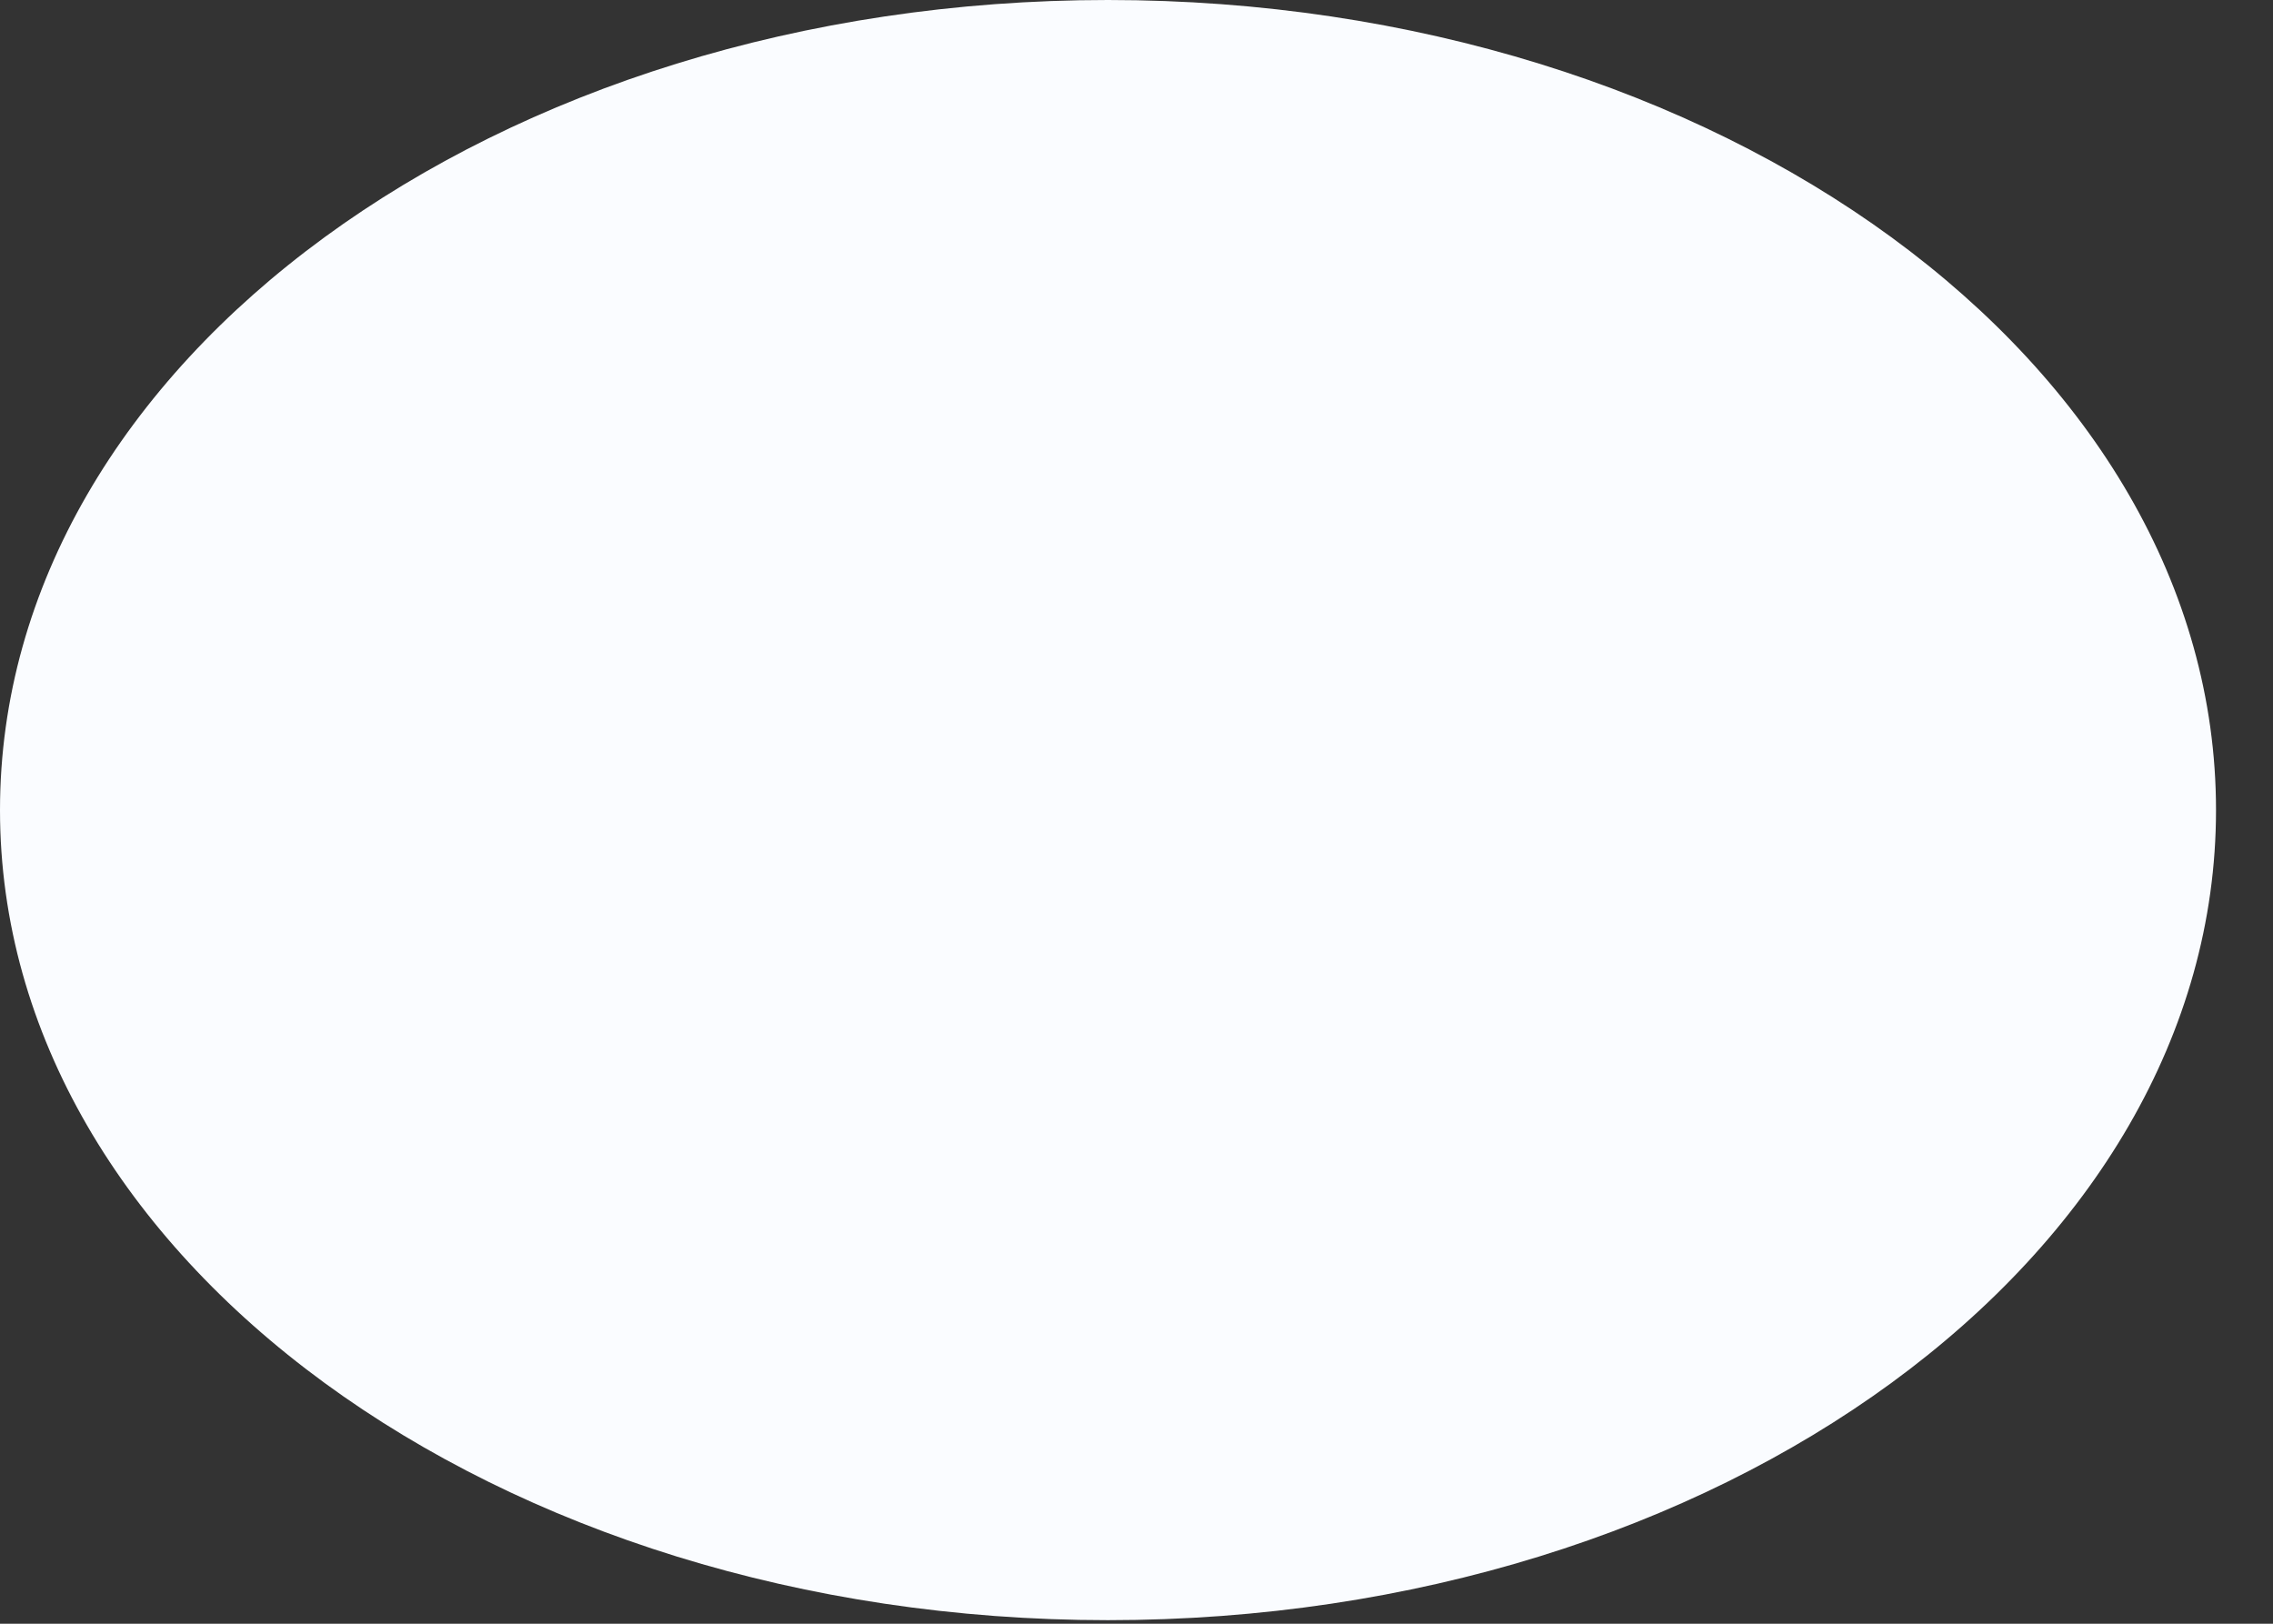 <?xml version="1.0" encoding="utf-8"?>
<svg xmlns="http://www.w3.org/2000/svg" fill="none" height="100%" overflow="visible" preserveAspectRatio="none" style="display: block;" viewBox="0 0 14 10" width="100%">
<rect x="0" y="0" width="14" height="10" fill="#333333" stroke="none"/>
<path d="M6.824 9.978C10.593 9.978 13.649 7.744 13.649 4.989C13.649 2.234 10.593 0 6.824 0C3.055 0 0 2.234 0 4.989C0 7.744 3.055 9.978 6.824 9.978Z" fill="#FAFCFF" id="Vector"/>
</svg>